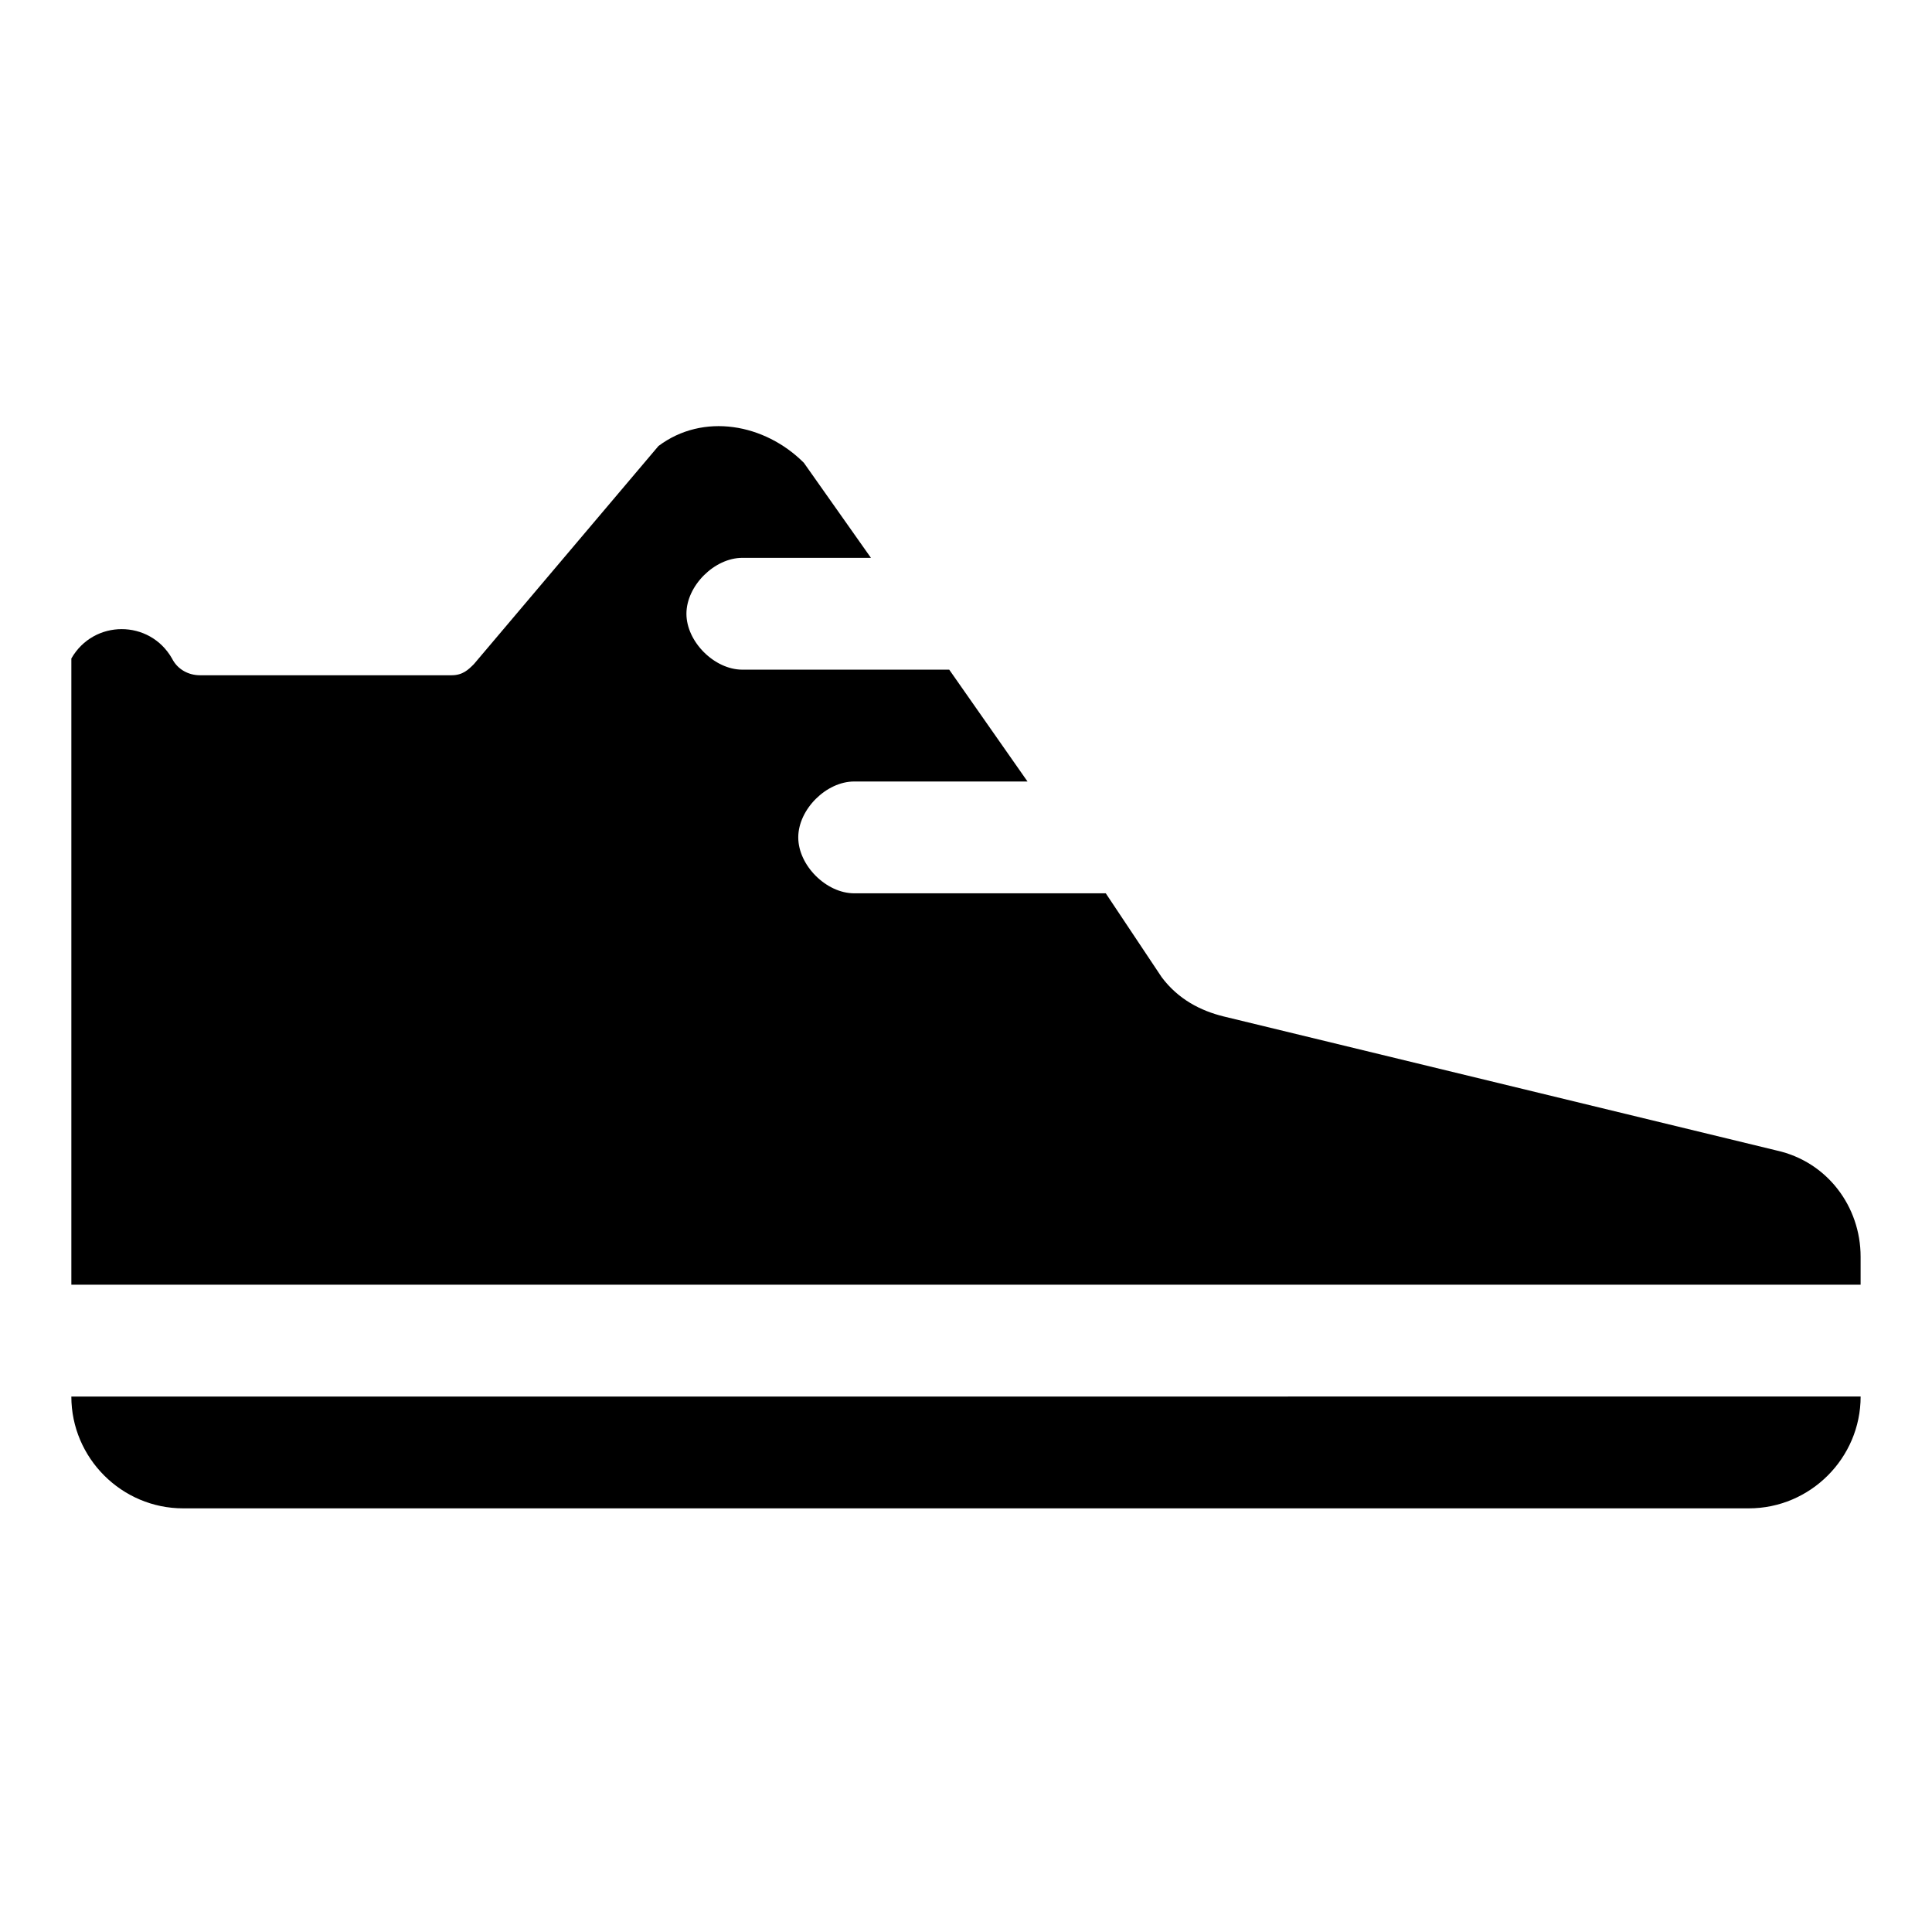 <?xml version="1.0" encoding="UTF-8"?>
<!-- Uploaded to: SVG Repo, www.svgrepo.com, Generator: SVG Repo Mixer Tools -->
<svg fill="#000000" width="800px" height="800px" version="1.1" viewBox="144 144 512 512" xmlns="http://www.w3.org/2000/svg">
 <g>
  <path d="m192.55 543.73h414.9c16.301 0 29.637-13.336 29.637-29.637l-474.18 0.004c0 16.297 13.336 29.633 29.637 29.633z"/>
  <path d="m614.86 448.9-146.7-35.562c-5.926-1.48-11.855-4.445-16.301-10.371l-14.816-22.227-66.68-0.004c-7.41 0-14.816-7.41-14.816-14.816 0-7.41 7.41-14.816 14.816-14.816h45.938l-20.746-29.637h-54.828c-7.41 0-14.816-7.41-14.816-14.816 0-7.41 7.41-14.816 14.816-14.816h34.082l-17.781-25.195c-10.371-10.371-26.672-13.336-38.527-4.445l-48.898 57.789c-1.48 1.48-2.965 2.965-5.926 2.965h-66.684c-2.965 0-5.926-1.48-7.41-4.445-5.926-10.371-20.746-10.371-26.672 0v165.96h474.17v-7.41c0.004-13.336-8.887-25.191-22.223-28.152z"/>
 </g>
</svg>